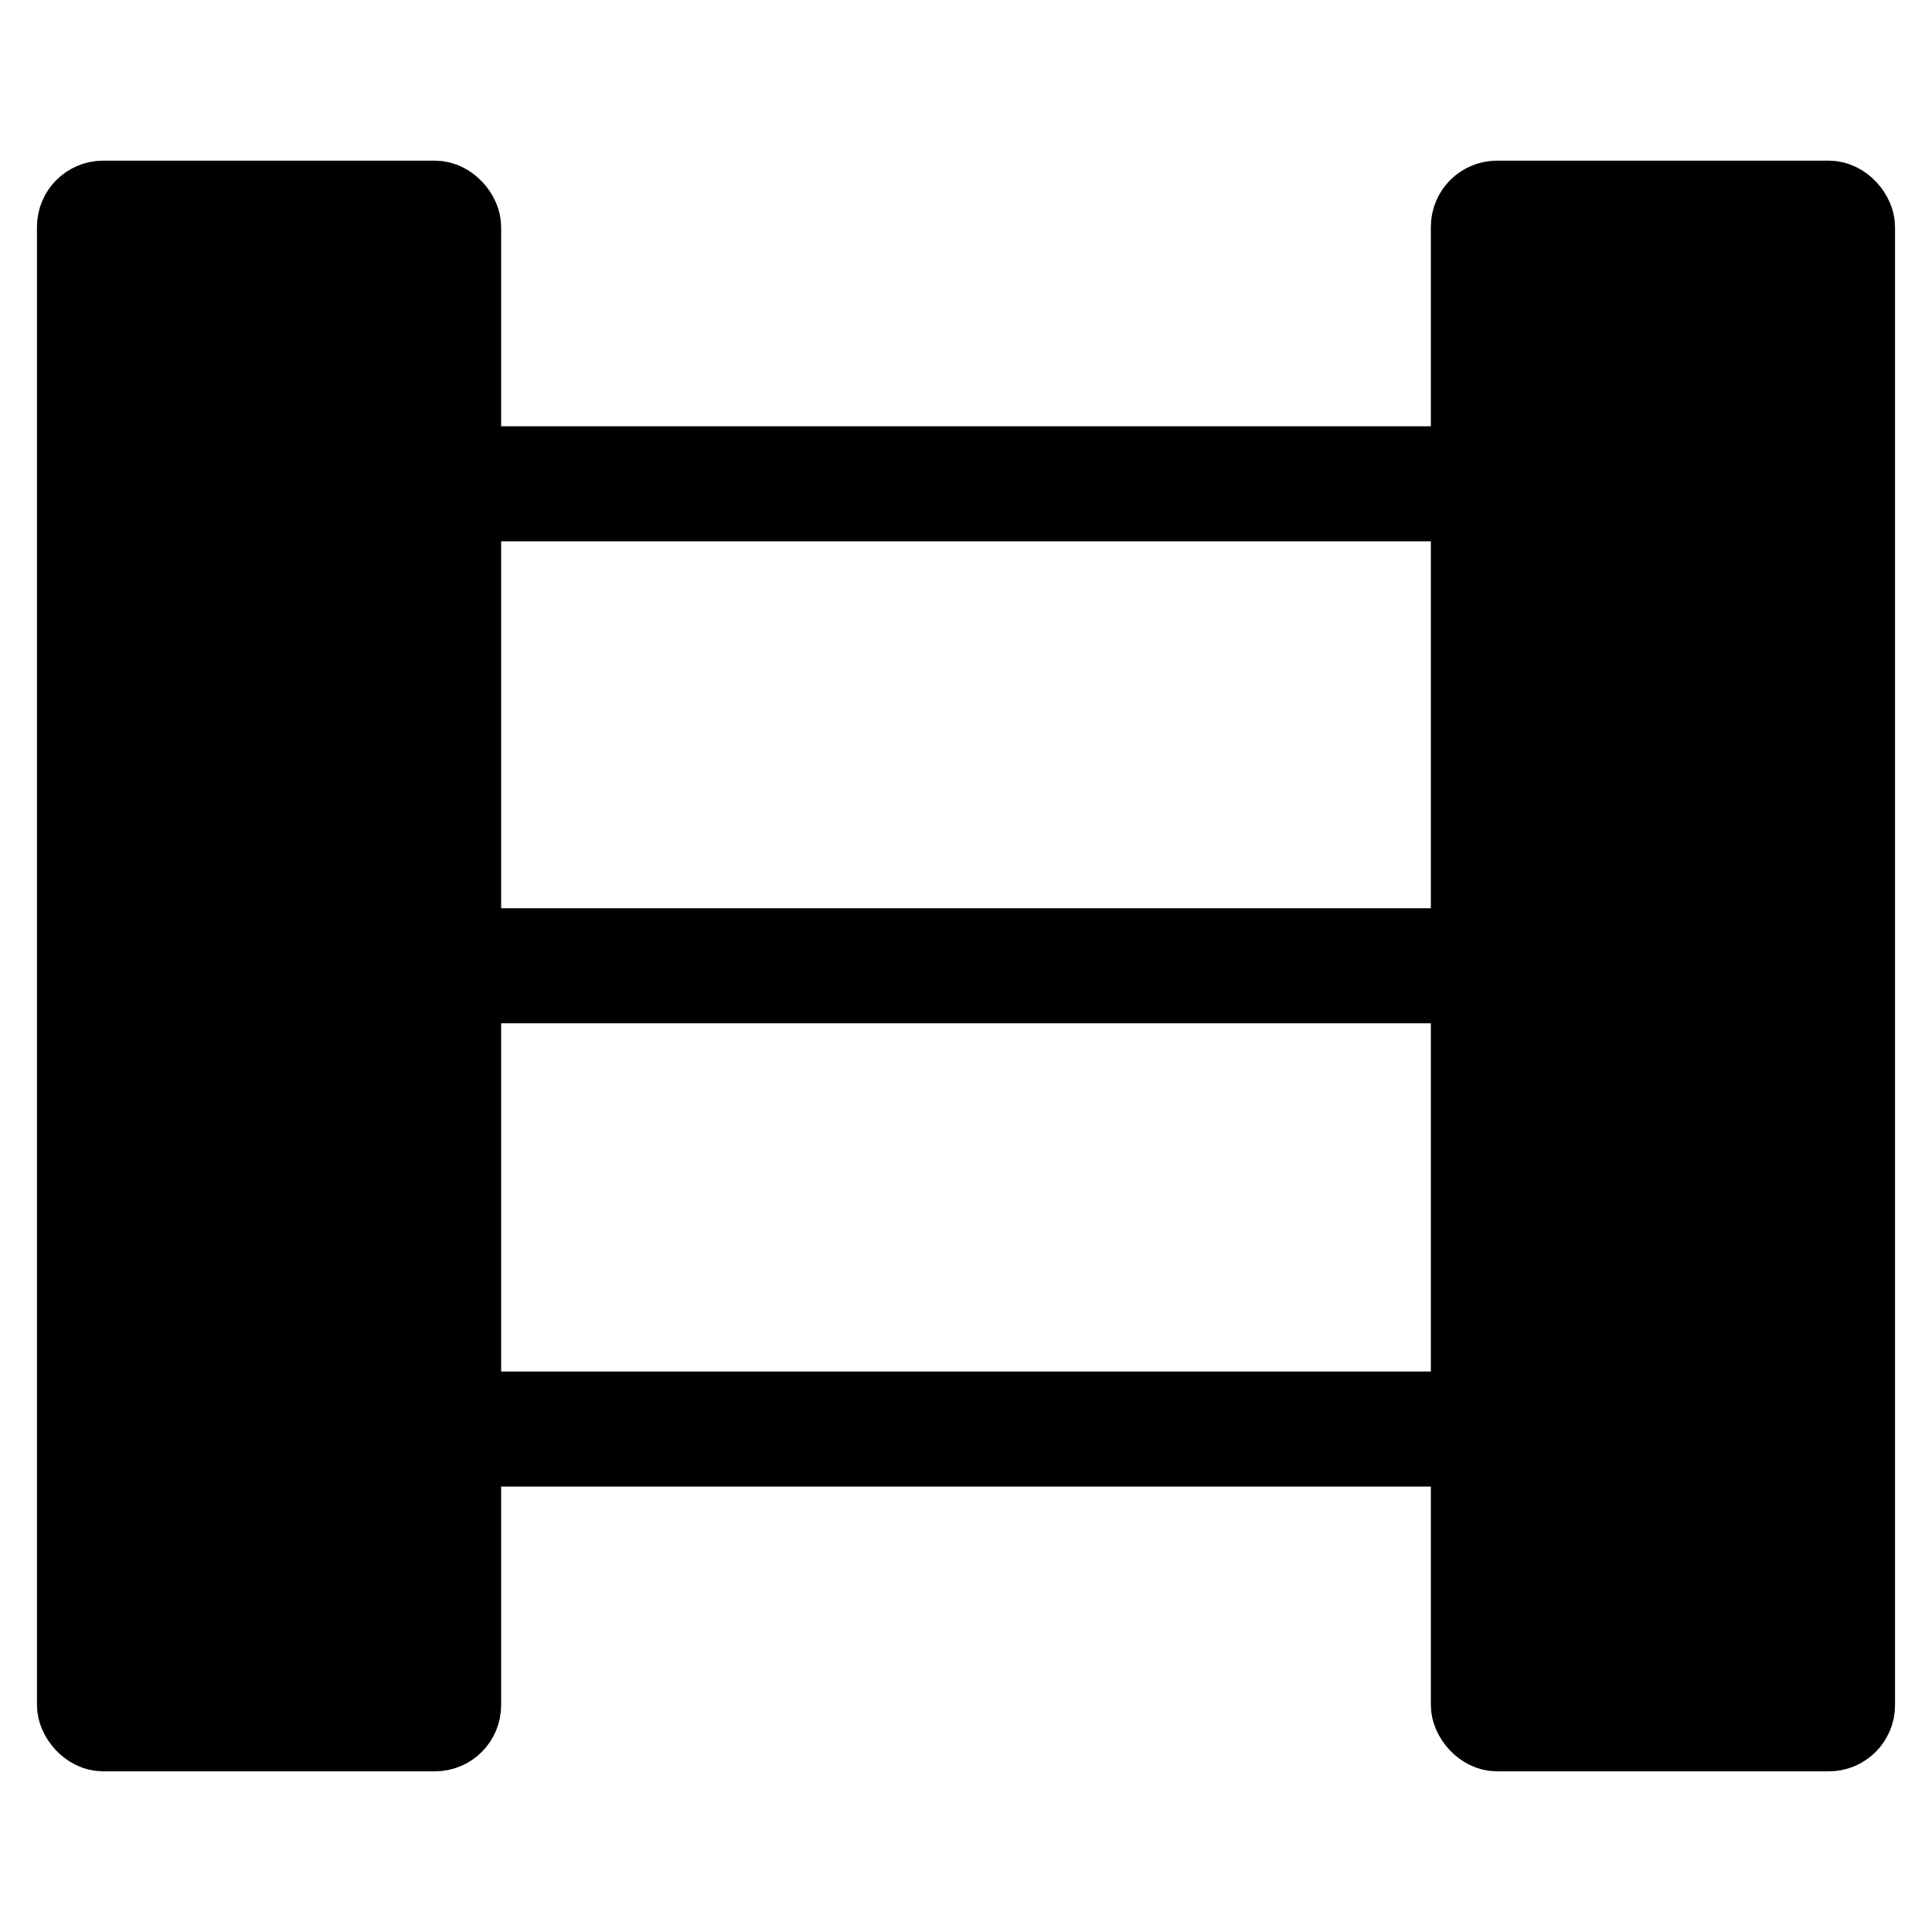<?xml version="1.0" encoding="UTF-8" standalone="no"?>
<!-- Created with Inkscape (http://www.inkscape.org/) -->

<svg
   xmlns:dc="http://purl.org/dc/elements/1.1/"
   xmlns:cc="http://creativecommons.org/ns#"
   xmlns:rdf="http://www.w3.org/1999/02/22-rdf-syntax-ns#"
   xmlns:svg="http://www.w3.org/2000/svg"
   xmlns="http://www.w3.org/2000/svg"
   xmlns:sodipodi="http://sodipodi.sourceforge.net/DTD/sodipodi-0.dtd"
   xmlns:inkscape="http://www.inkscape.org/namespaces/inkscape"
   width="16"
   height="16"
   viewBox="0 0 4.233 4.233"
   version="1.1"
   id="svg8"
   inkscape:version="0.92.2 (5c3e80d, 2017-08-06)"
   sodipodi:docname="icon_no_port_names.svg">
  <defs
     id="defs2" />
  <sodipodi:namedview
     id="base"
     pagecolor="#ffffff"
     bordercolor="#666666"
     borderopacity="1.0"
     inkscape:pageopacity="0.0"
     inkscape:pageshadow="2"
     inkscape:zoom="63.356768"
     inkscape:cx="8.3222716"
     inkscape:cy="9.1978226"
     inkscape:document-units="mm"
     inkscape:current-layer="layer1"
     showgrid="false"
     units="px"
     inkscape:window-width="3200"
     inkscape:window-height="1644"
     inkscape:window-x="-16"
     inkscape:window-y="-16"
     inkscape:window-maximized="1" />
  <g
     inkscape:label="Layer 1"
     inkscape:groupmode="layer"
     id="layer1"
     transform="translate(0,-292.767)">
    <rect
       style="fill:#000000;fill-opacity:1;stroke:#000000;stroke-width:0.146;stroke-linejoin:round;stroke-miterlimit:4;stroke-dasharray:none;stroke-opacity:1"
       id="rect4506-3"
       width="0.871"
       height="3.383"
       x="3.208"
       y="293.192"
       ry="0.072" />
    <rect
       style="fill:#000000;fill-opacity:1;stroke:#000000;stroke-width:0.146;stroke-linejoin:round;stroke-miterlimit:4;stroke-dasharray:none;stroke-opacity:1"
       id="rect4506-3-9"
       width="0.871"
       height="3.383"
       x="0.154"
       y="293.192"
       ry="0.072" />
    <rect
       style="fill:#000000;fill-opacity:1;stroke:#000000;stroke-width:0.242;stroke-linejoin:round;stroke-miterlimit:4;stroke-dasharray:none;stroke-opacity:1"
       id="rect4544"
       width="3.43"
       height="0.01"
       x="0.506"
       y="293.822"
       ry="0.005" />
    <rect
       style="fill:#000000;fill-opacity:1;stroke:#000000;stroke-width:0.242;stroke-linejoin:round;stroke-miterlimit:4;stroke-dasharray:none;stroke-opacity:1"
       id="rect4544-8"
       width="3.43"
       height="0.01"
       x="0.499"
       y="294.878"
       ry="0.005" />
    <rect
       style="fill:#000000;fill-opacity:1;stroke:#000000;stroke-width:0.242;stroke-linejoin:round;stroke-miterlimit:4;stroke-dasharray:none;stroke-opacity:1"
       id="rect4544-8-3"
       width="3.43"
       height="0.01"
       x="0.453"
       y="295.893"
       ry="0.005" />
  </g>
</svg>
